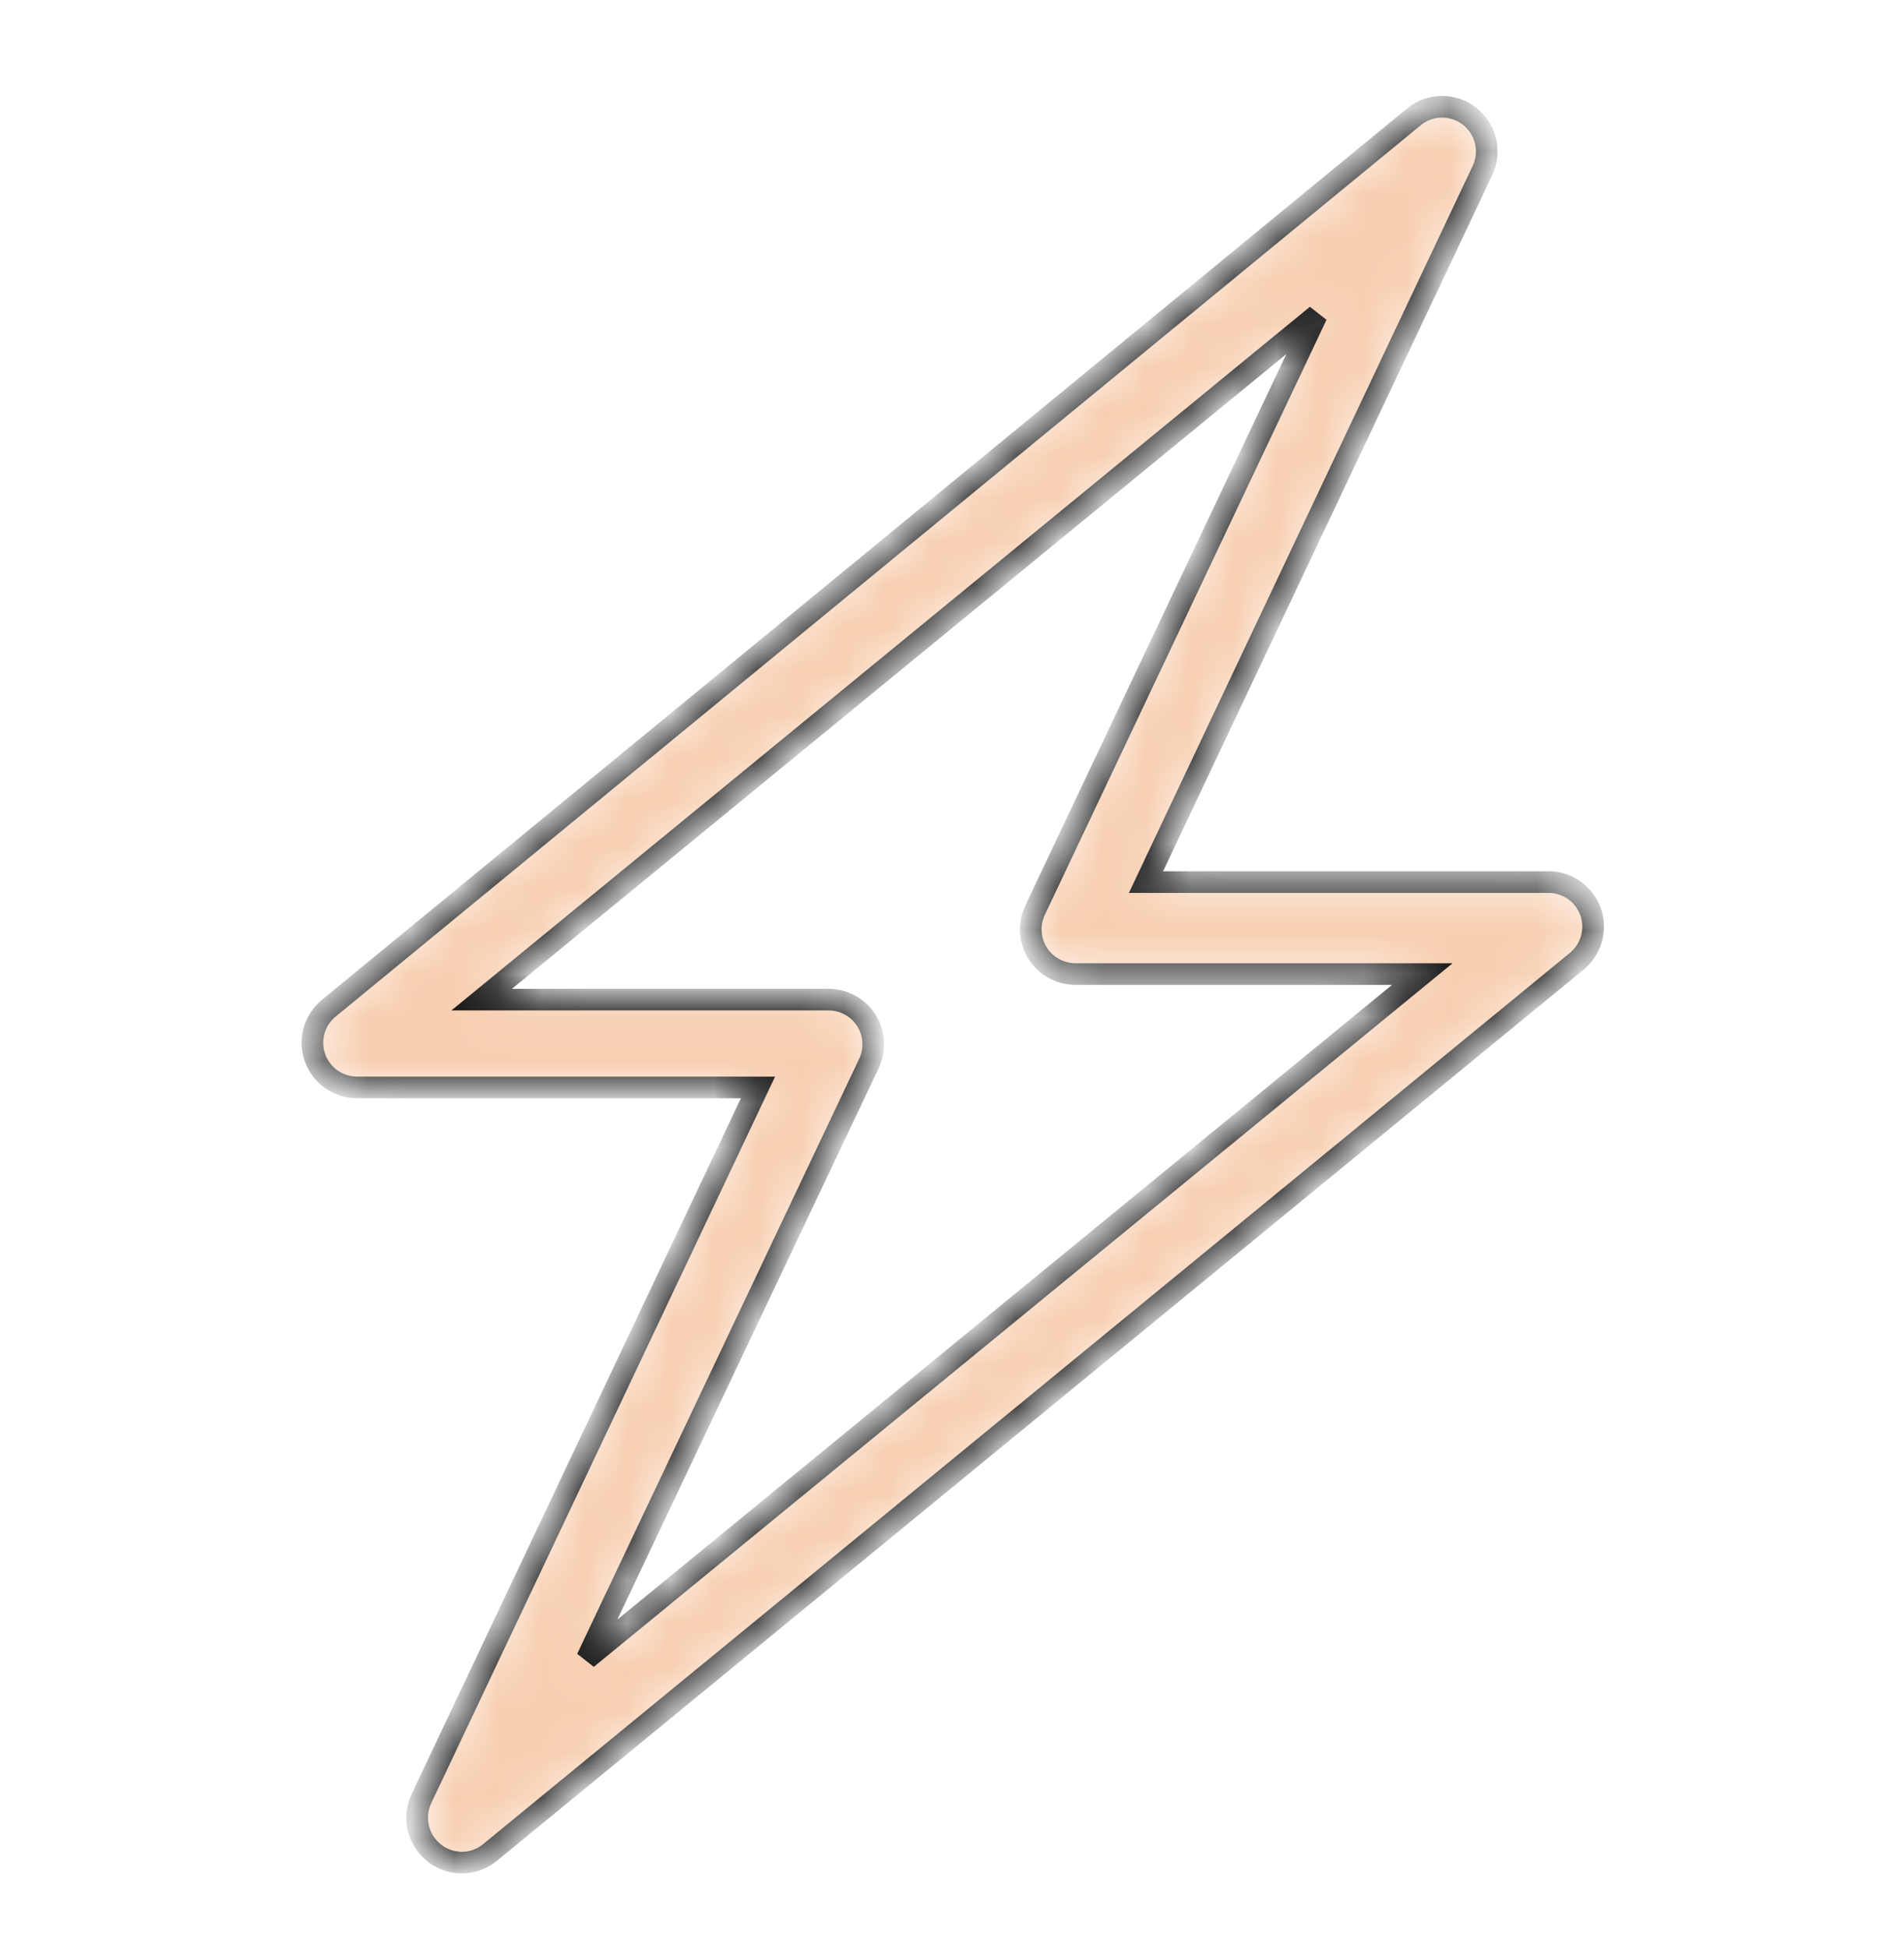 <?xml version="1.0" encoding="UTF-8"?>
<svg xmlns="http://www.w3.org/2000/svg" width="44" height="45" viewBox="0 0 44 45" fill="none">
  <mask id="path-1-inside-1_1320_4347" fill="white">
    <path d="M10.663 43.031C10.49 43.029 10.321 42.983 10.17 42.899C10.02 42.814 9.893 42.693 9.8 42.547C9.708 42.401 9.654 42.234 9.643 42.062C9.631 41.889 9.663 41.717 9.735 41.56L17.517 25.122H8.25C8.037 25.122 7.83 25.056 7.656 24.933C7.483 24.811 7.351 24.638 7.28 24.438C7.208 24.237 7.2 24.02 7.257 23.815C7.314 23.61 7.433 23.428 7.597 23.293L32.67 2.703C32.851 2.553 33.077 2.47 33.312 2.467C33.547 2.463 33.775 2.54 33.96 2.684C34.145 2.829 34.276 3.032 34.33 3.26C34.384 3.488 34.359 3.728 34.258 3.94L26.483 20.378H35.75C35.966 20.371 36.178 20.431 36.357 20.551C36.537 20.671 36.674 20.844 36.75 21.046C36.826 21.248 36.836 21.468 36.78 21.677C36.724 21.885 36.604 22.07 36.438 22.207L11.323 42.797C11.137 42.95 10.904 43.033 10.663 43.031ZM11.131 23.094H19.147C19.321 23.093 19.492 23.137 19.645 23.221C19.797 23.304 19.926 23.425 20.02 23.572C20.113 23.719 20.168 23.887 20.178 24.06C20.189 24.234 20.156 24.408 20.082 24.565L13.564 38.315L32.869 22.503H24.853C24.679 22.503 24.508 22.459 24.355 22.376C24.203 22.292 24.074 22.171 23.98 22.024C23.887 21.878 23.832 21.709 23.822 21.536C23.811 21.362 23.844 21.189 23.918 21.031L30.429 7.281L11.131 23.094Z"></path>
  </mask>
  <path d="M10.663 43.031C10.49 43.029 10.321 42.983 10.17 42.899C10.02 42.814 9.893 42.693 9.8 42.547C9.708 42.401 9.654 42.234 9.643 42.062C9.631 41.889 9.663 41.717 9.735 41.56L17.517 25.122H8.25C8.037 25.122 7.83 25.056 7.656 24.933C7.483 24.811 7.351 24.638 7.28 24.438C7.208 24.237 7.2 24.02 7.257 23.815C7.314 23.61 7.433 23.428 7.597 23.293L32.67 2.703C32.851 2.553 33.077 2.47 33.312 2.467C33.547 2.463 33.775 2.54 33.96 2.684C34.145 2.829 34.276 3.032 34.33 3.26C34.384 3.488 34.359 3.728 34.258 3.94L26.483 20.378H35.75C35.966 20.371 36.178 20.431 36.357 20.551C36.537 20.671 36.674 20.844 36.75 21.046C36.826 21.248 36.836 21.468 36.78 21.677C36.724 21.885 36.604 22.07 36.438 22.207L11.323 42.797C11.137 42.95 10.904 43.033 10.663 43.031ZM11.131 23.094H19.147C19.321 23.093 19.492 23.137 19.645 23.221C19.797 23.304 19.926 23.425 20.02 23.572C20.113 23.719 20.168 23.887 20.178 24.06C20.189 24.234 20.156 24.408 20.082 24.565L13.564 38.315L32.869 22.503H24.853C24.679 22.503 24.508 22.459 24.355 22.376C24.203 22.292 24.074 22.171 23.98 22.024C23.887 21.878 23.832 21.709 23.822 21.536C23.811 21.362 23.844 21.189 23.918 21.031L30.429 7.281L11.131 23.094Z" fill="#F8CFB1" stroke="#1A1A1A" stroke-width="0.5" mask="url(#path-1-inside-1_1320_4347)"></path>
</svg>
